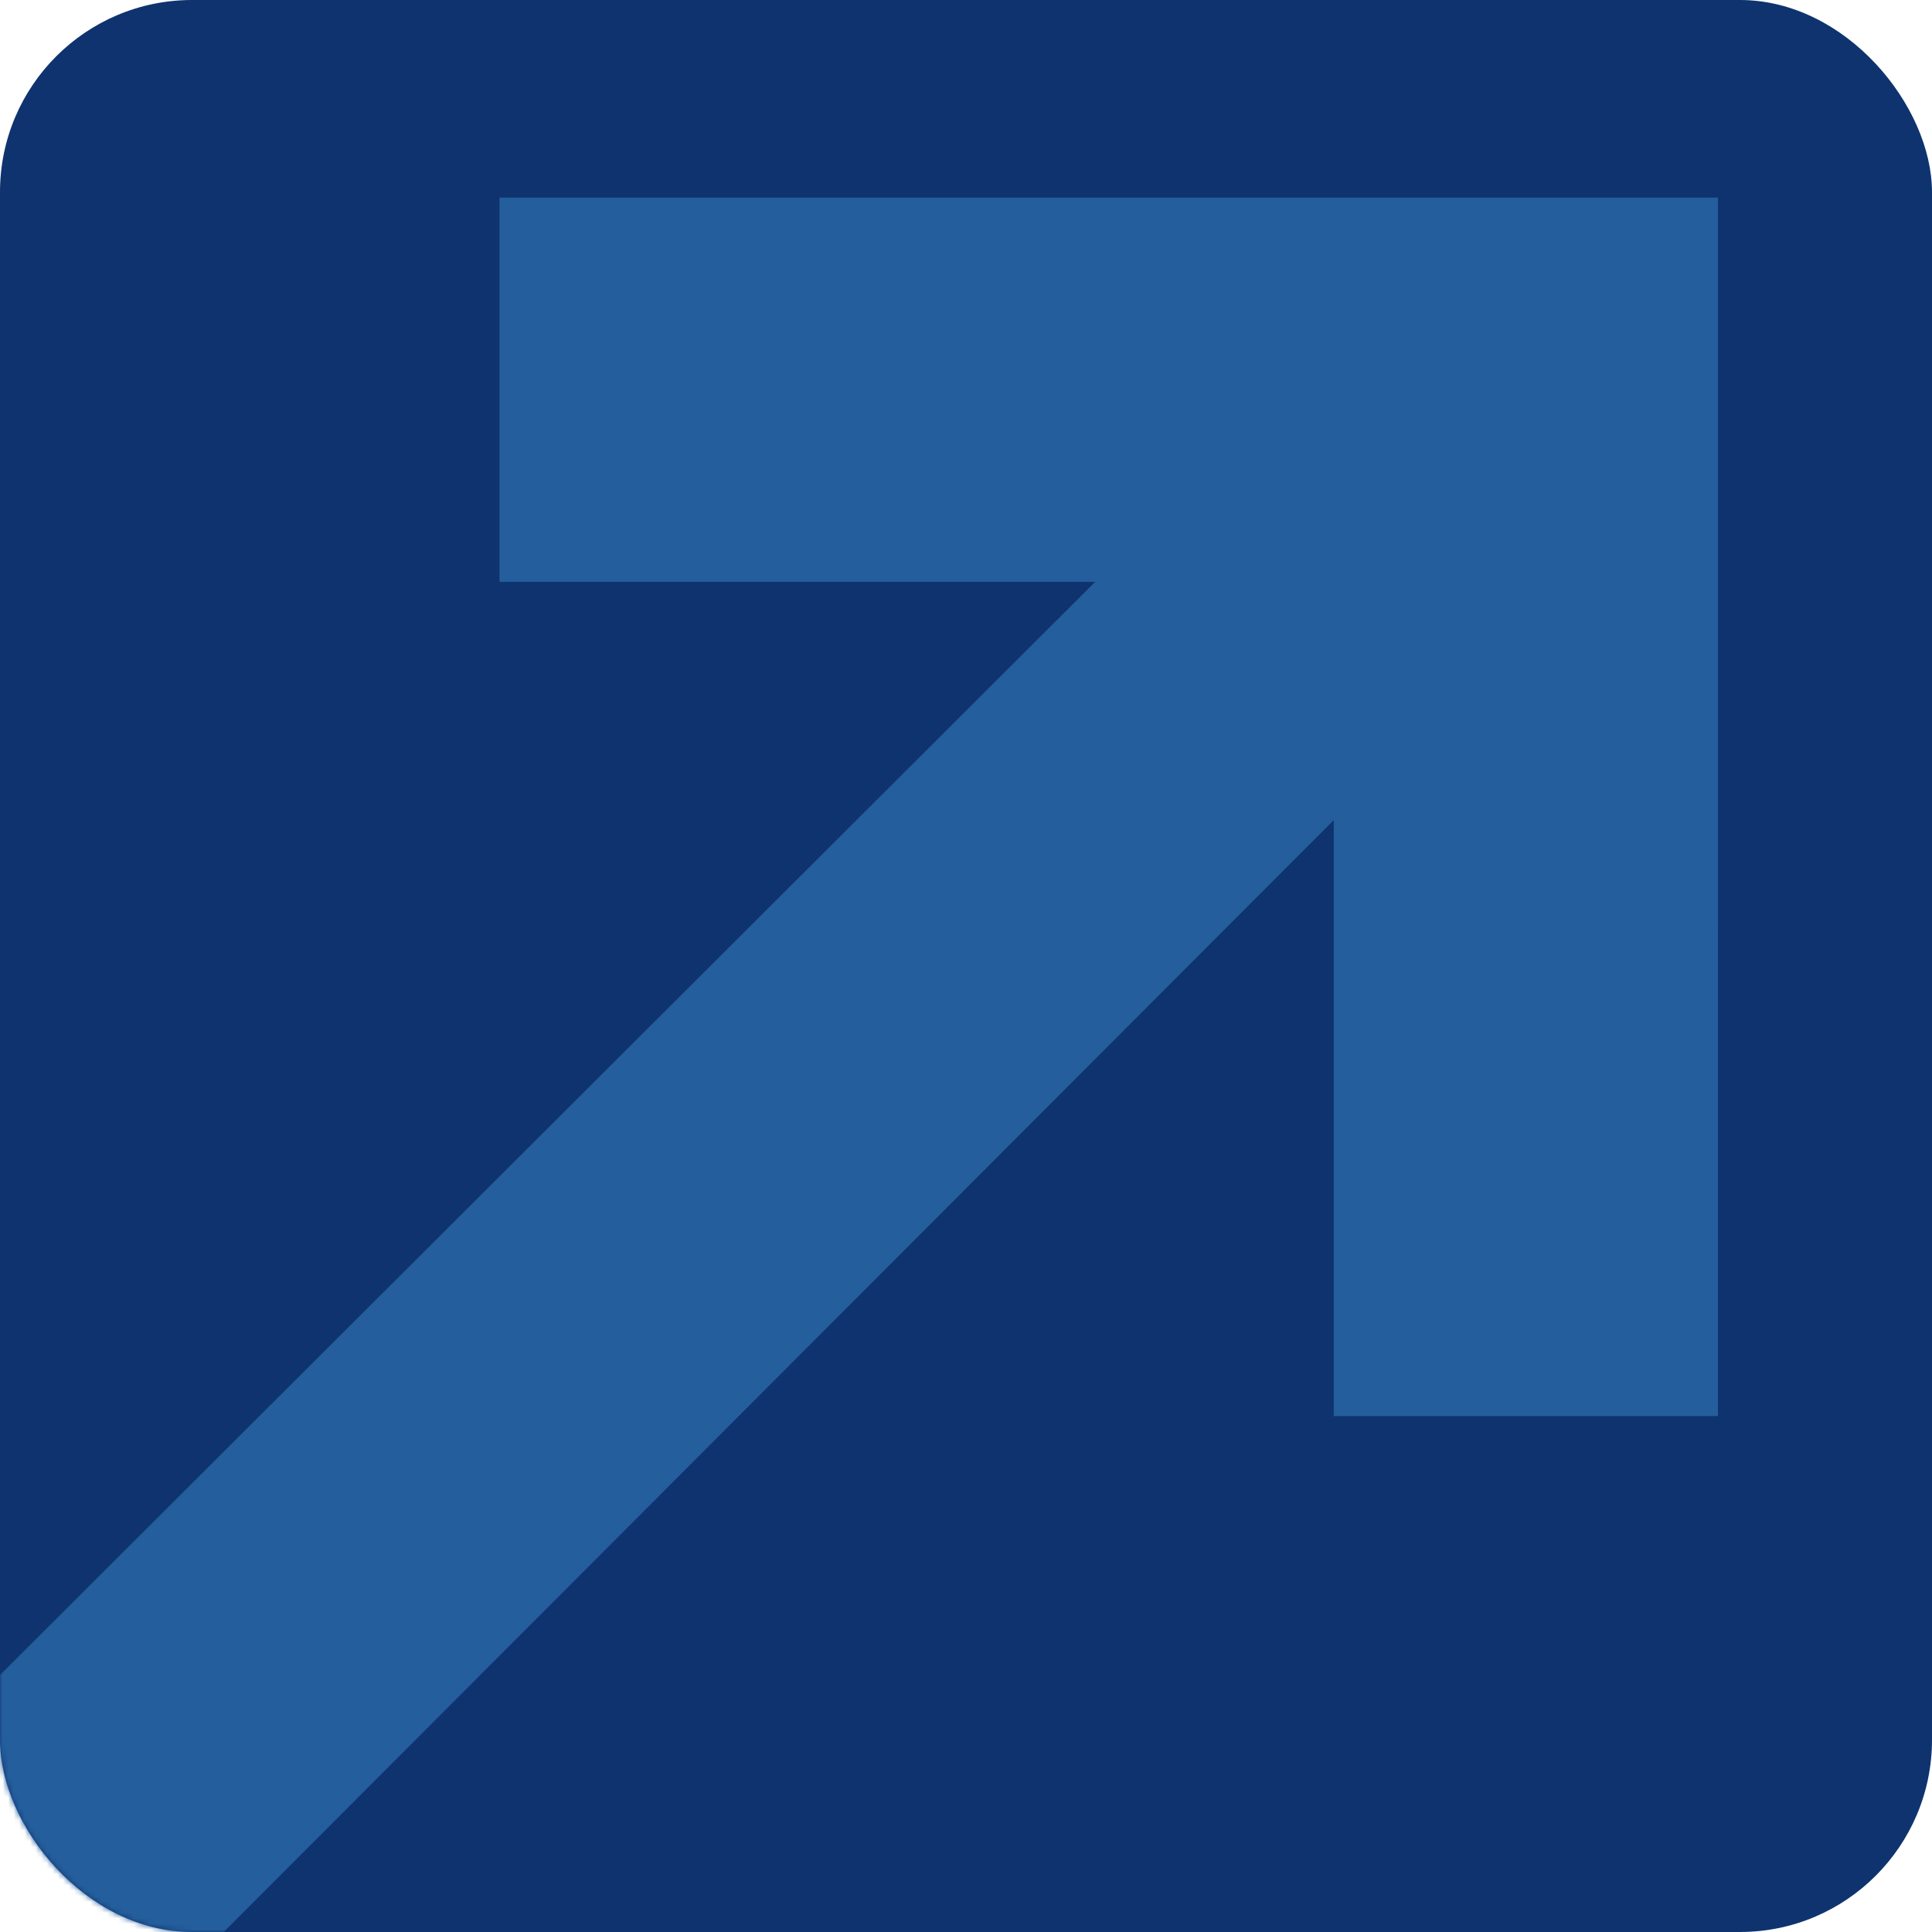 <svg width="352" height="352" viewBox="0 0 352 352" fill="none" xmlns="http://www.w3.org/2000/svg">
<rect width="352" height="352" rx="35" fill="#0E336F"/>
<mask id="mask0_4108_322" style="mask-type:alpha" maskUnits="userSpaceOnUse" x="0" y="0" width="352" height="352">
<rect width="352" height="352" rx="35" fill="#EDEDED"/>
</mask>
<g mask="url(#mask0_4108_322)">
<path d="M243 149.419L16.402 376.4L-27.438 332.56L199.543 106L91.004 106L91.006 36L313.003 36L313 258L243 258L243 149.419Z" fill="#245E9C"/>
</g>
</svg>
